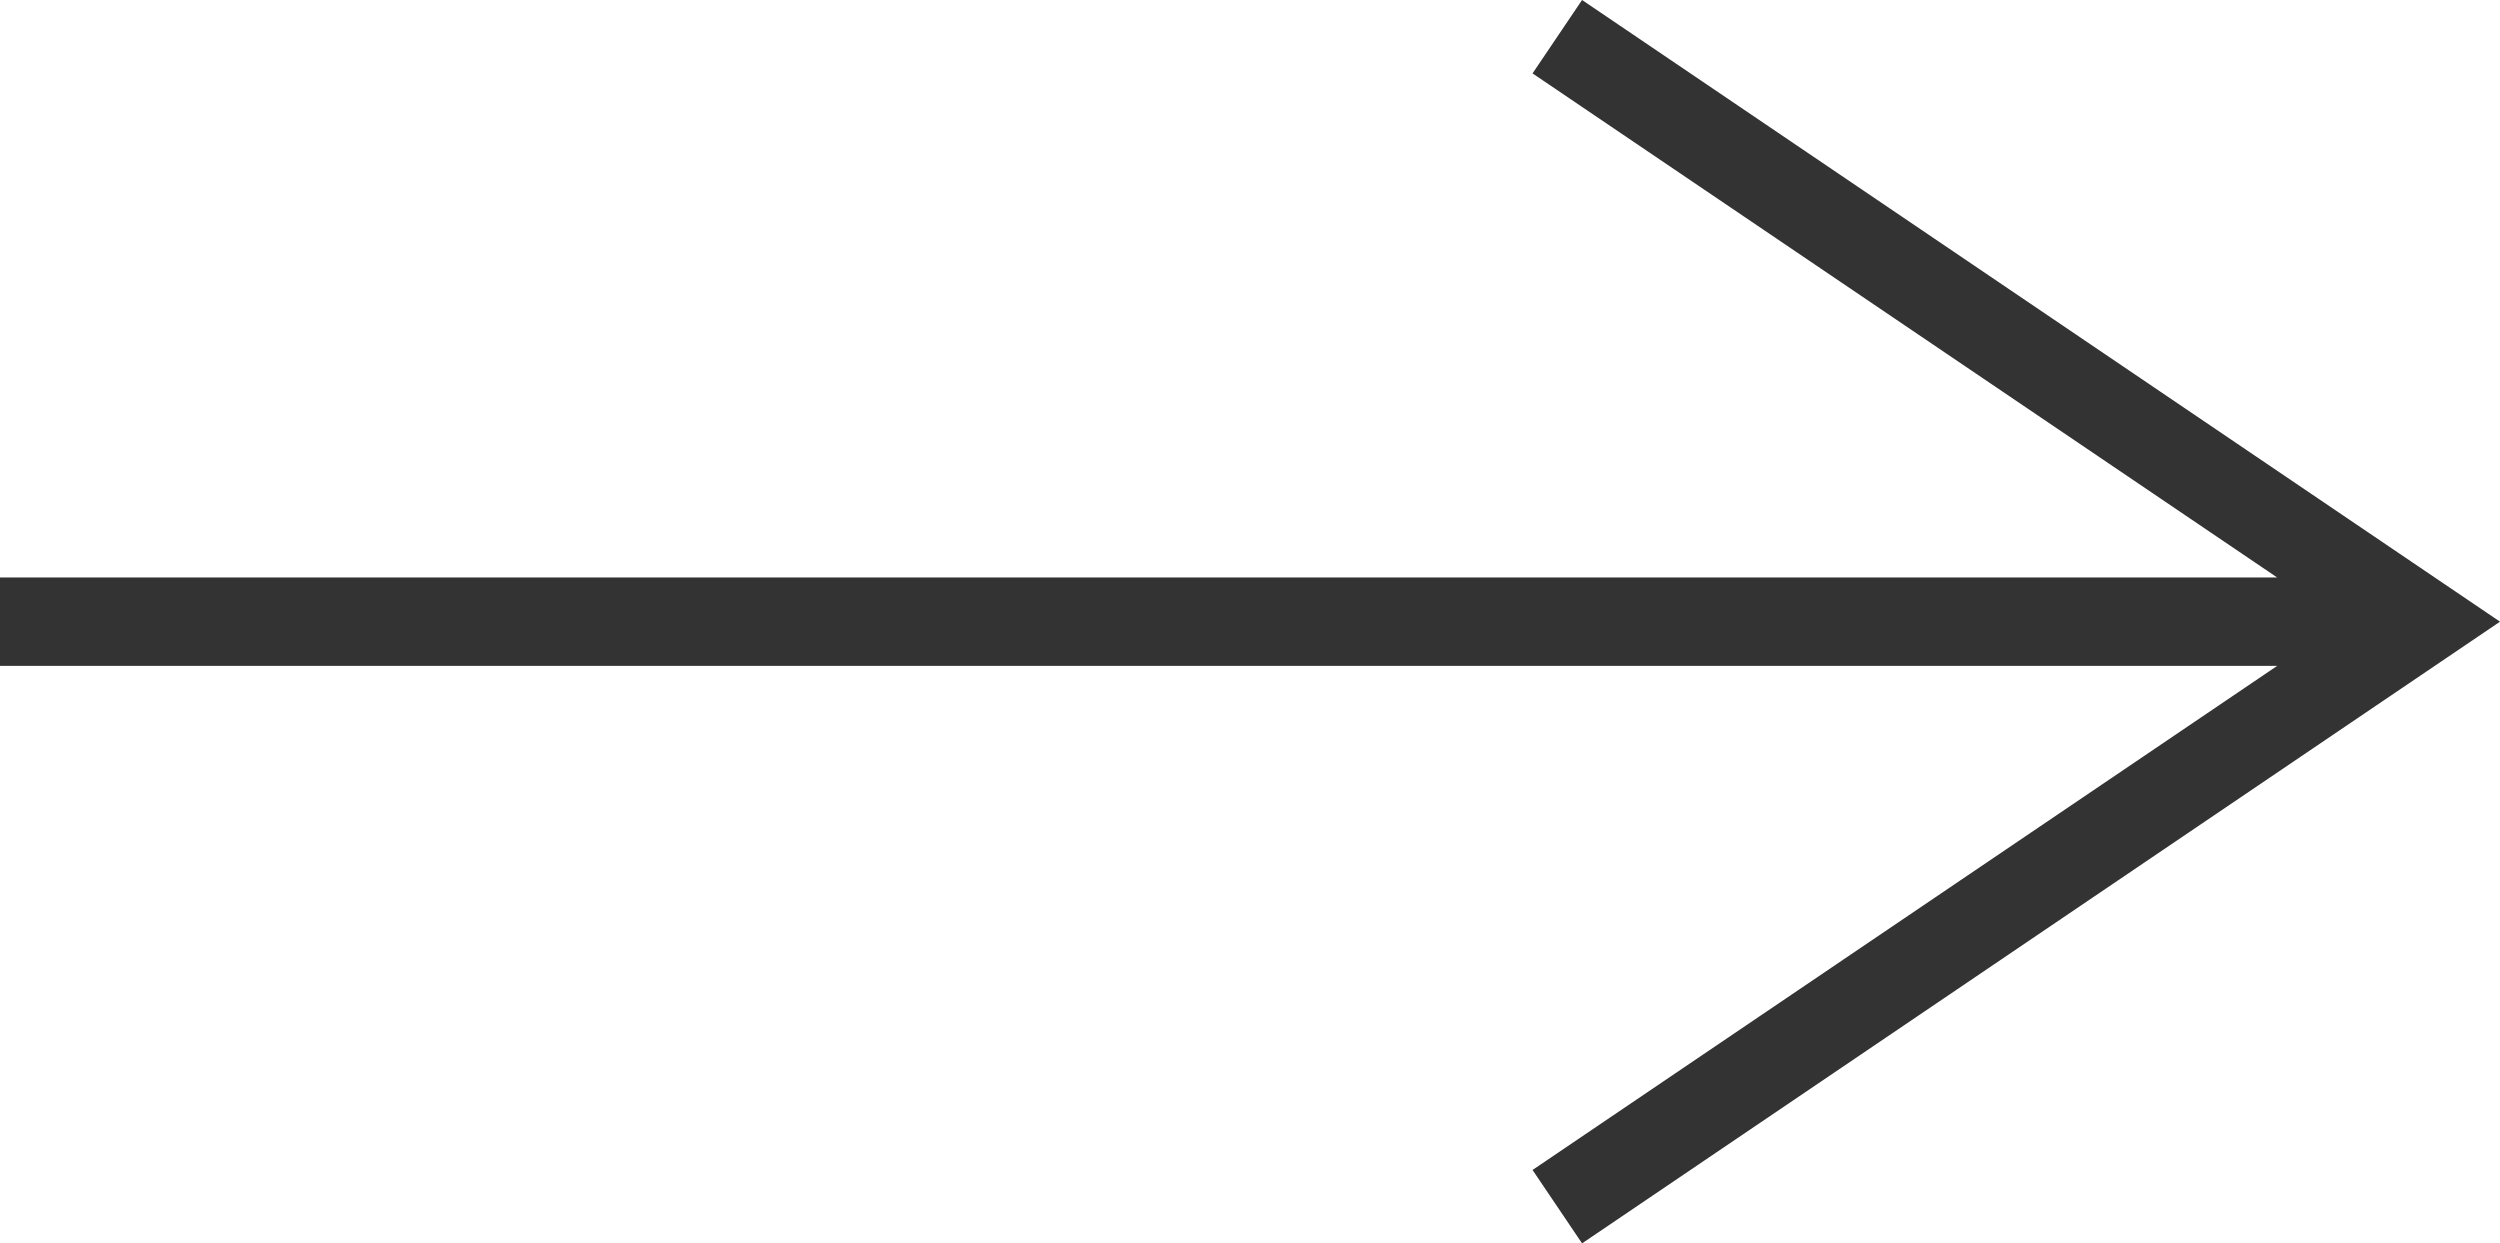 <?xml version="1.0" encoding="UTF-8"?>
<svg id="_レイヤー_2" data-name="レイヤー 2" xmlns="http://www.w3.org/2000/svg" viewBox="0 0 28.27 14.06">
  <defs>
    <style>
      .cls-1 {
        fill: #333;
      }
    </style>
  </defs>
  <g id="_お仕事をお探しの方へ" data-name="お仕事をお探しの方へ">
    <polyline class="cls-1" points="28.27 7.03 17.89 0 17.33 .83 25.75 6.53 0 6.53 0 7.53 25.75 7.53 17.33 13.23 17.89 14.06"/>
  </g>
</svg>